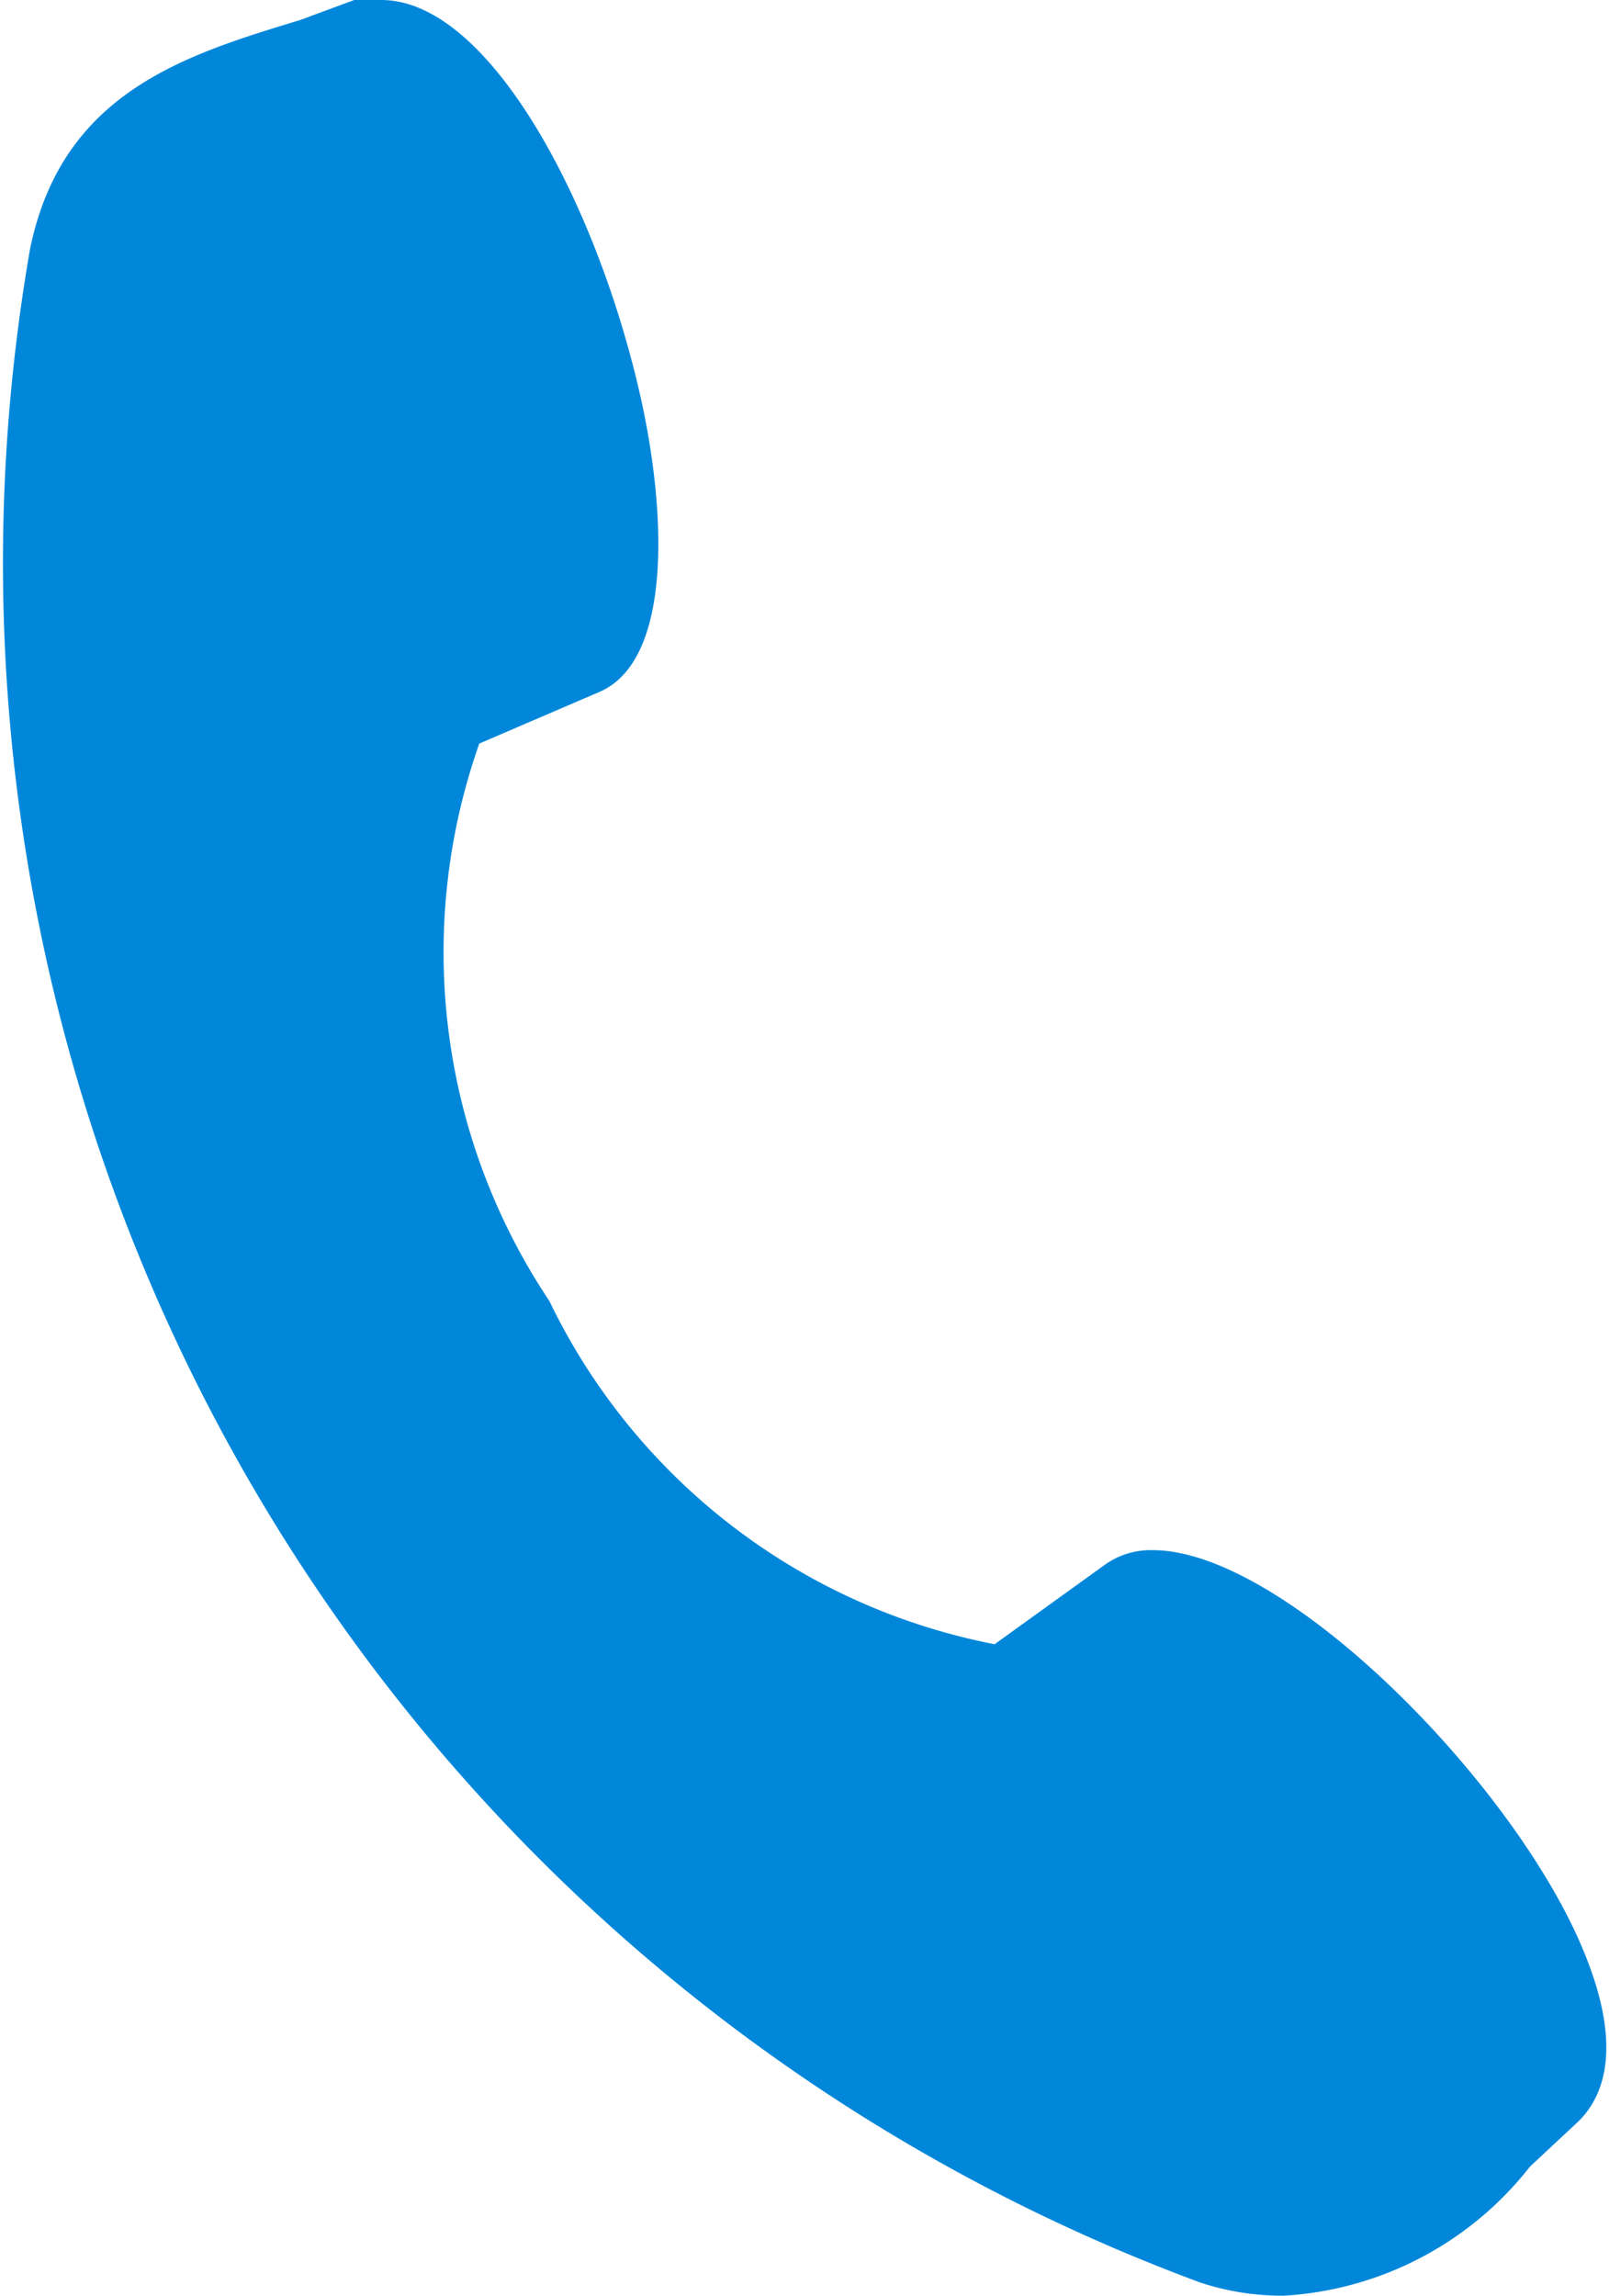 <svg xmlns="http://www.w3.org/2000/svg" viewBox="0 0 16.08 22.94"><title>button-call</title><path d="M12,22.81a2.62,2.62,0,0,0,.83.13,3.37,3.37,0,0,0,2.46-1.29l.45-.42c.26-.23.49-.7.12-1.65-.65-1.69-3-4.09-4.34-4.09a.79.79,0,0,0-.47.14l-1.11.8A6.26,6.26,0,0,1,5.49,13a6.27,6.27,0,0,1-.7-5.57L6,6.91c.69-.31.67-1.68.42-2.86C6,2.1,4.91,0,3.81,0a.84.84,0,0,0-.27,0L3,.2C1.85.55.62.92.3,2.49A18.32,18.32,0,0,0,12,22.81Z" style="fill:#0087da"/></svg>